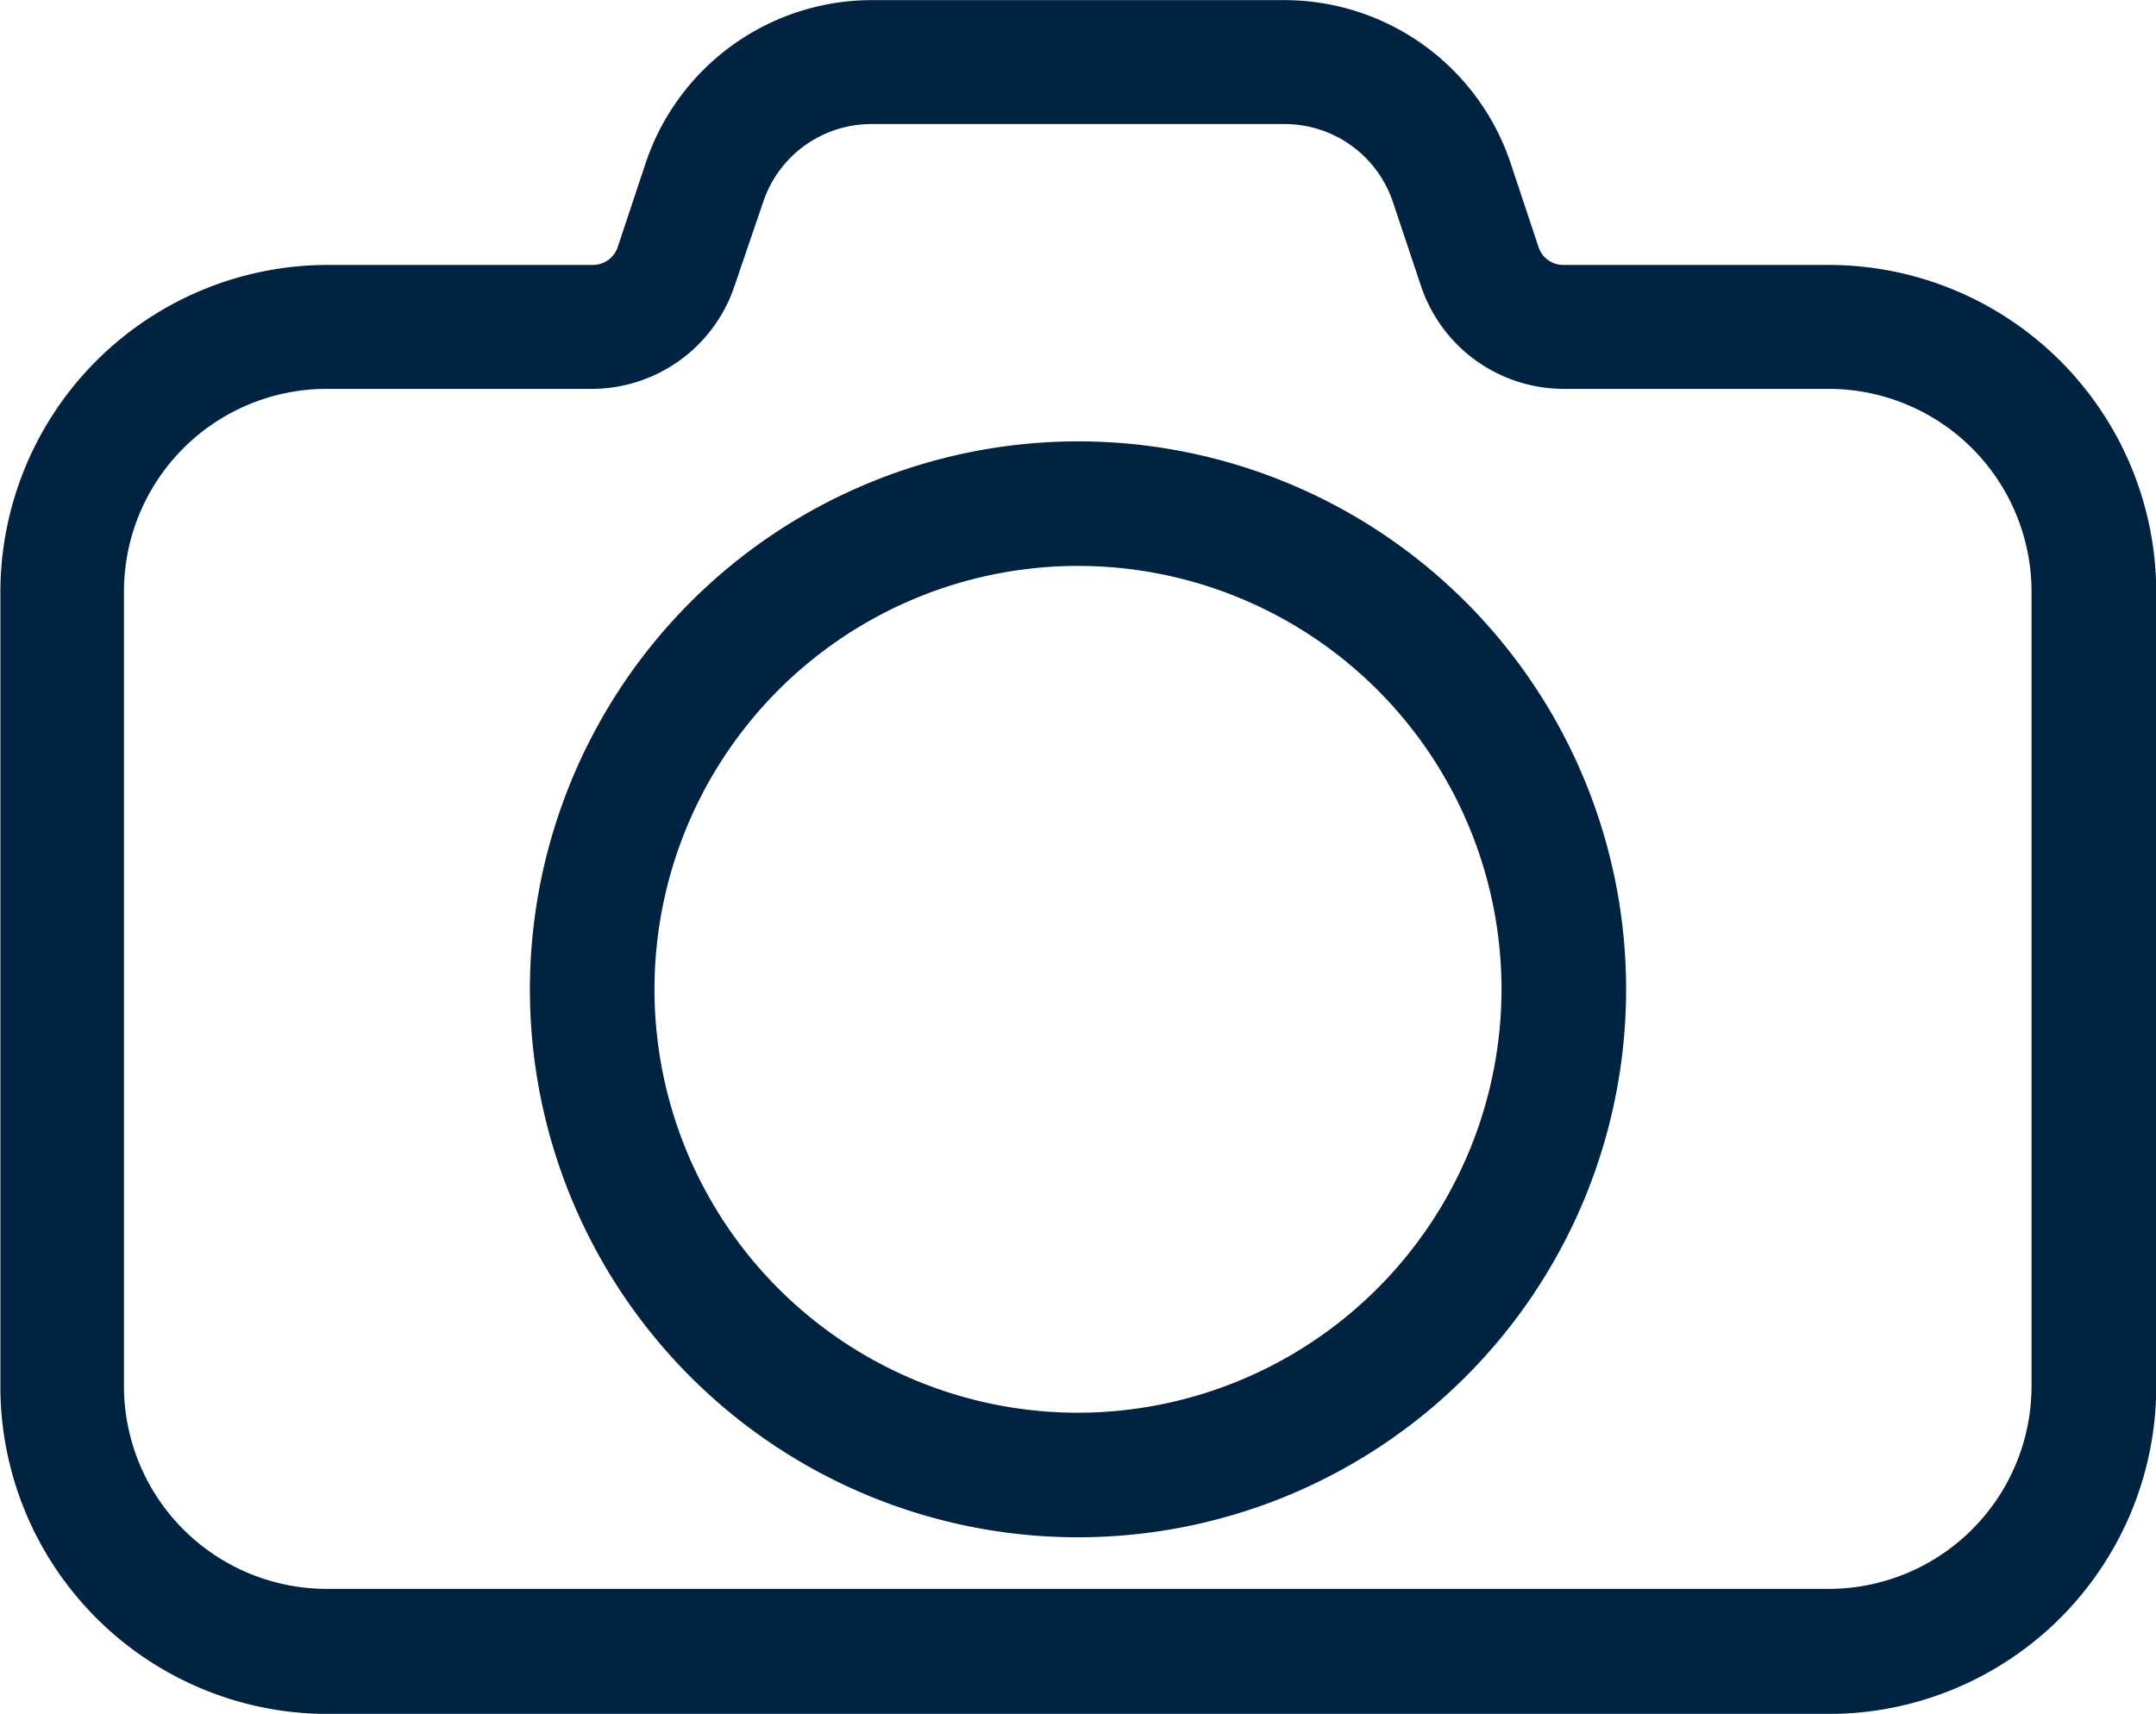 <svg xmlns="http://www.w3.org/2000/svg" width="17.166" height="13.649" viewBox="0 0 17.166 13.649">
    <path d="M2380.159,790.82h-2.11a.207.207,0,0,1-.2-.142l-.222-.667a1.9,1.9,0,0,0-1.8-1.3h-3.288a1.9,1.9,0,0,0-1.8,1.3l-.222.667a.208.208,0,0,1-.2.142h-2.11a2.608,2.608,0,0,0-2.605,2.605v6.329a2.608,2.608,0,0,0,2.605,2.606h11.954a2.609,2.609,0,0,0,2.606-2.606v-6.329A2.609,2.609,0,0,0,2380.159,790.82Zm-8.484-.5a.908.908,0,0,1,.863-.622h3.288a.909.909,0,0,1,.864.623l.223.667a1.2,1.2,0,0,0,1.137.819h2.11a1.616,1.616,0,0,1,1.614,1.614v6.329a1.616,1.616,0,0,1-1.614,1.614H2368.2a1.616,1.616,0,0,1-1.614-1.614v-6.329a1.615,1.615,0,0,1,1.614-1.614h2.11a1.2,1.2,0,0,0,1.137-.819Z" transform="translate(-2365.599 -788.71)" fill="#002341"/>
    <path d="M2394.85,817.449a4.364,4.364,0,1,0,4.364-4.364A4.368,4.368,0,0,0,2394.85,817.449Zm4.364,3.372a3.372,3.372,0,1,1,3.372-3.372A3.376,3.376,0,0,1,2399.214,820.821Z" transform="translate(-2390.631 -809.57)" fill="#002341"/>
</svg>
